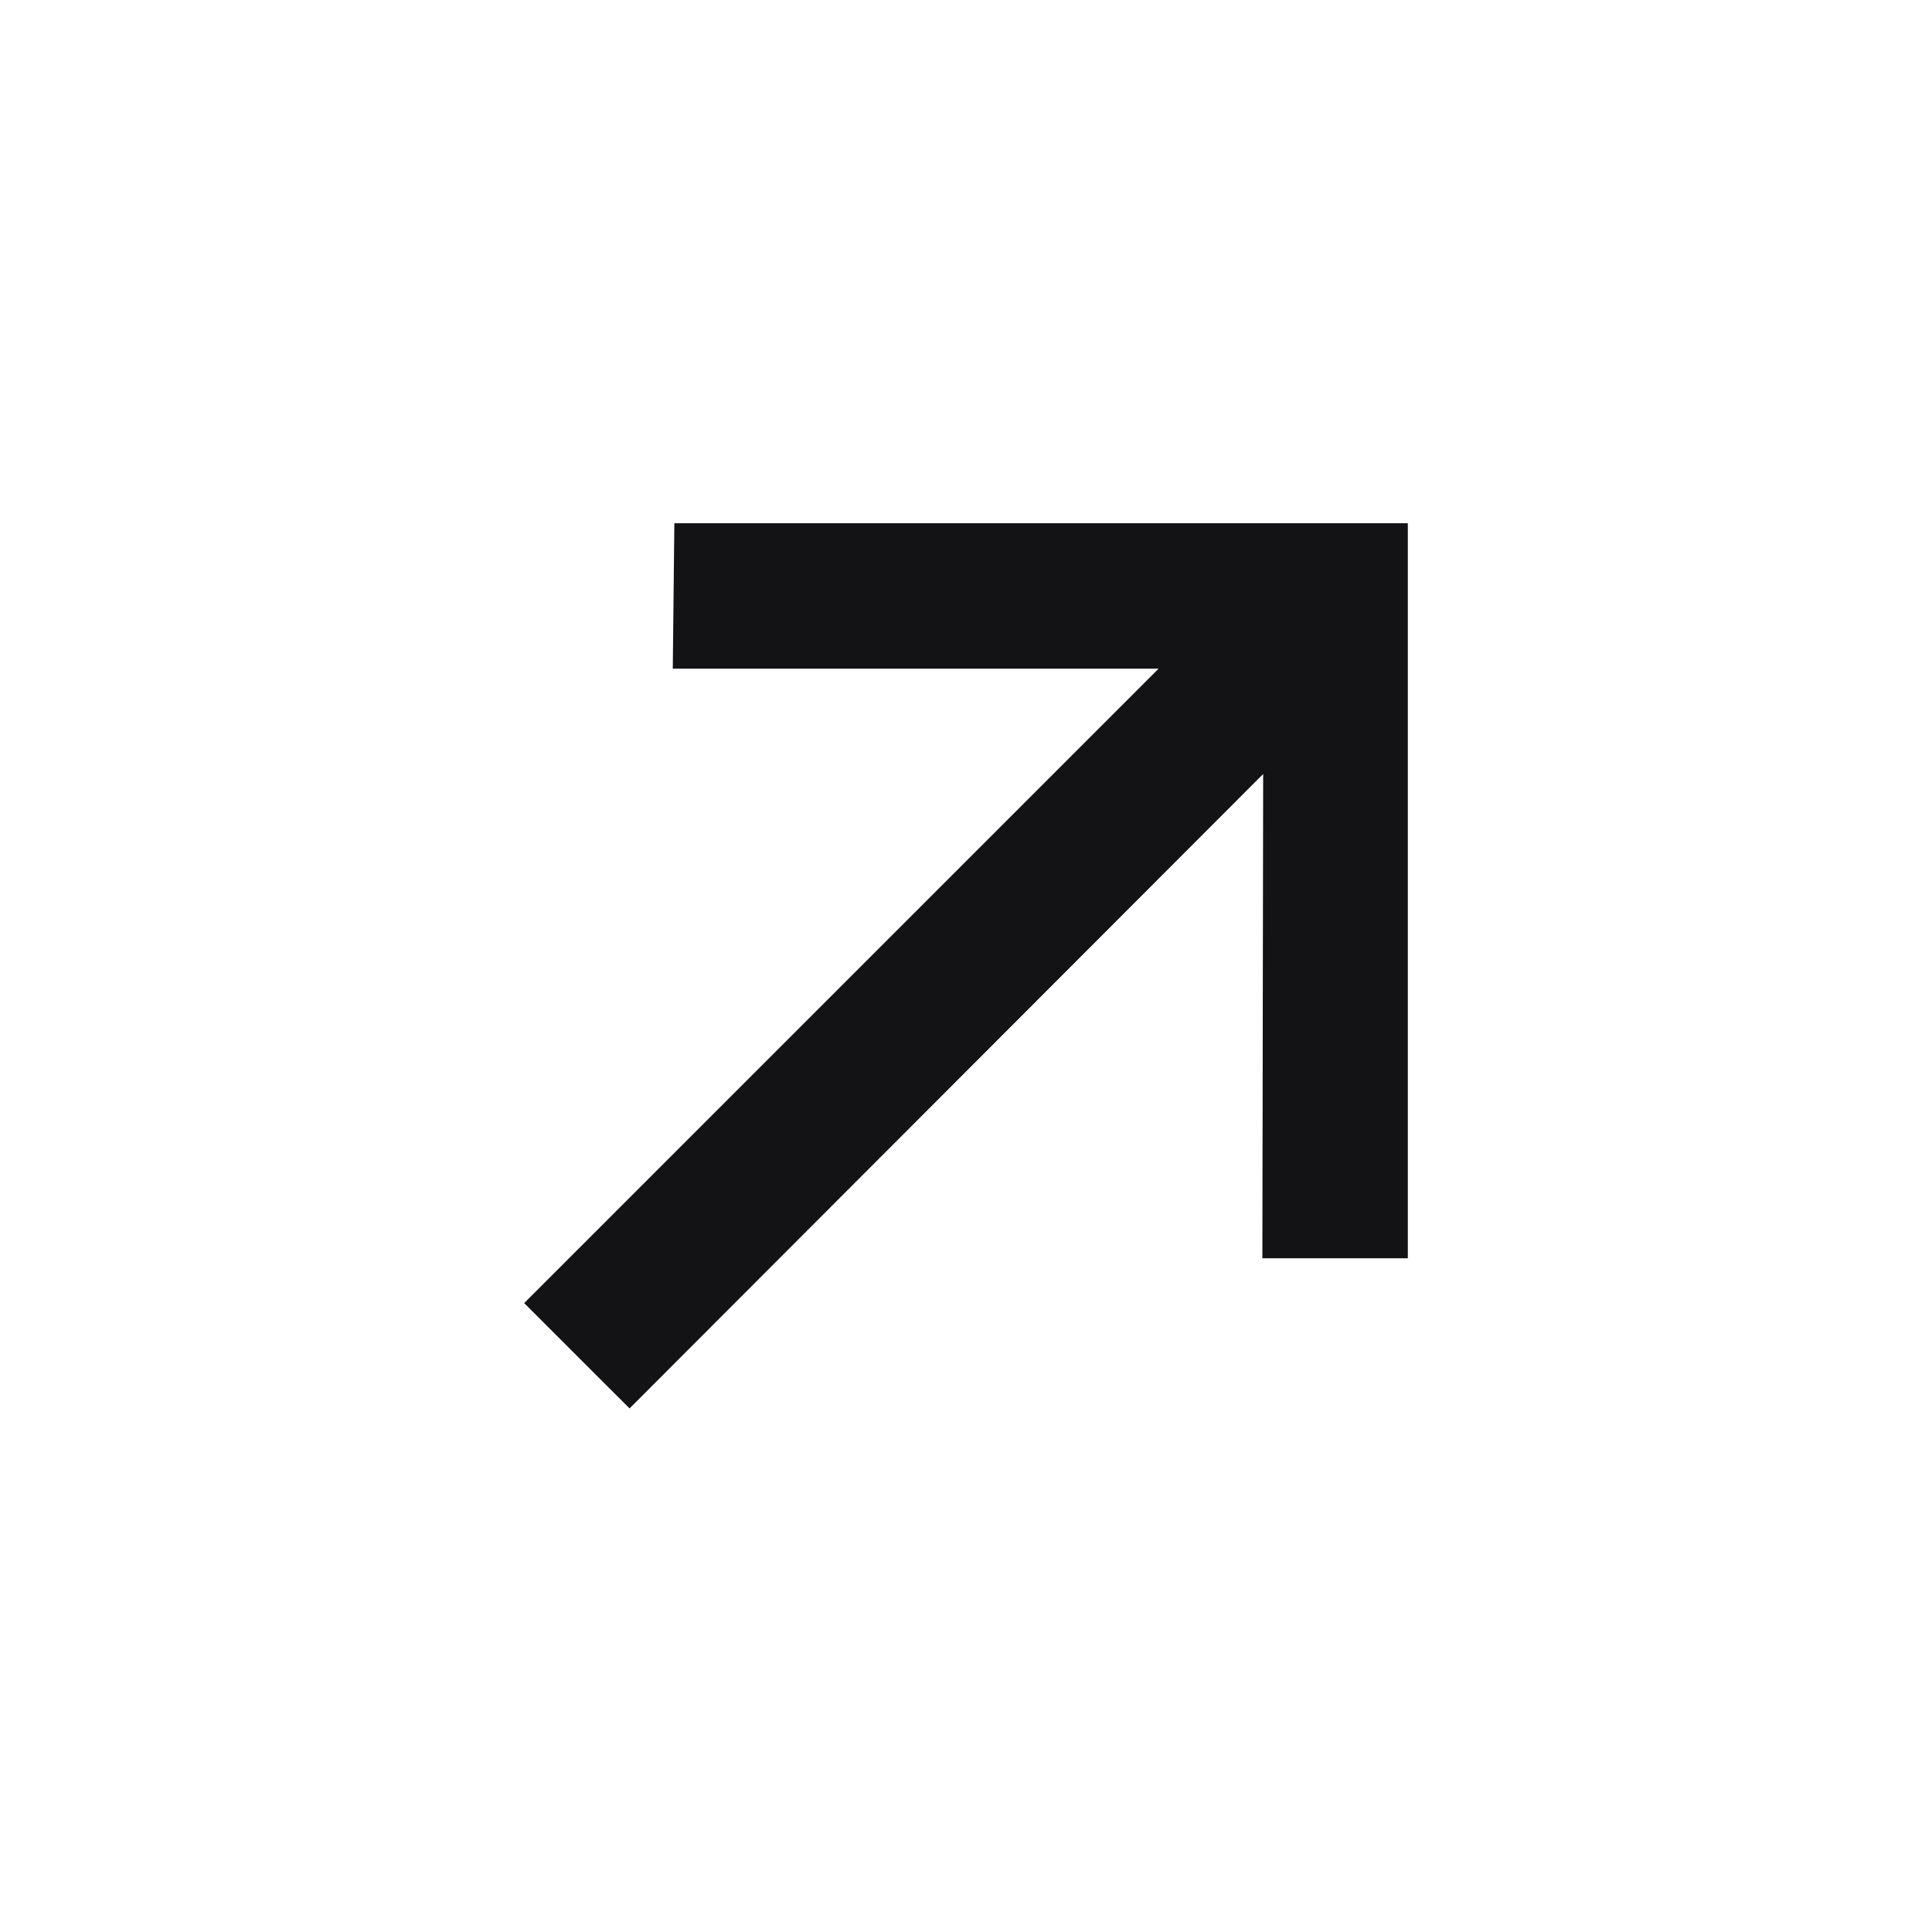 <?xml version="1.0" encoding="UTF-8"?> <svg xmlns="http://www.w3.org/2000/svg" width="48" height="48" viewBox="0 0 48 48" fill="none"><path d="M15.641 34.992L13.023 32.375L28.785 16.613H16.715L16.754 13H34.977V31.262H31.363L31.383 19.23L15.641 34.992Z" fill="#131315"></path></svg> 